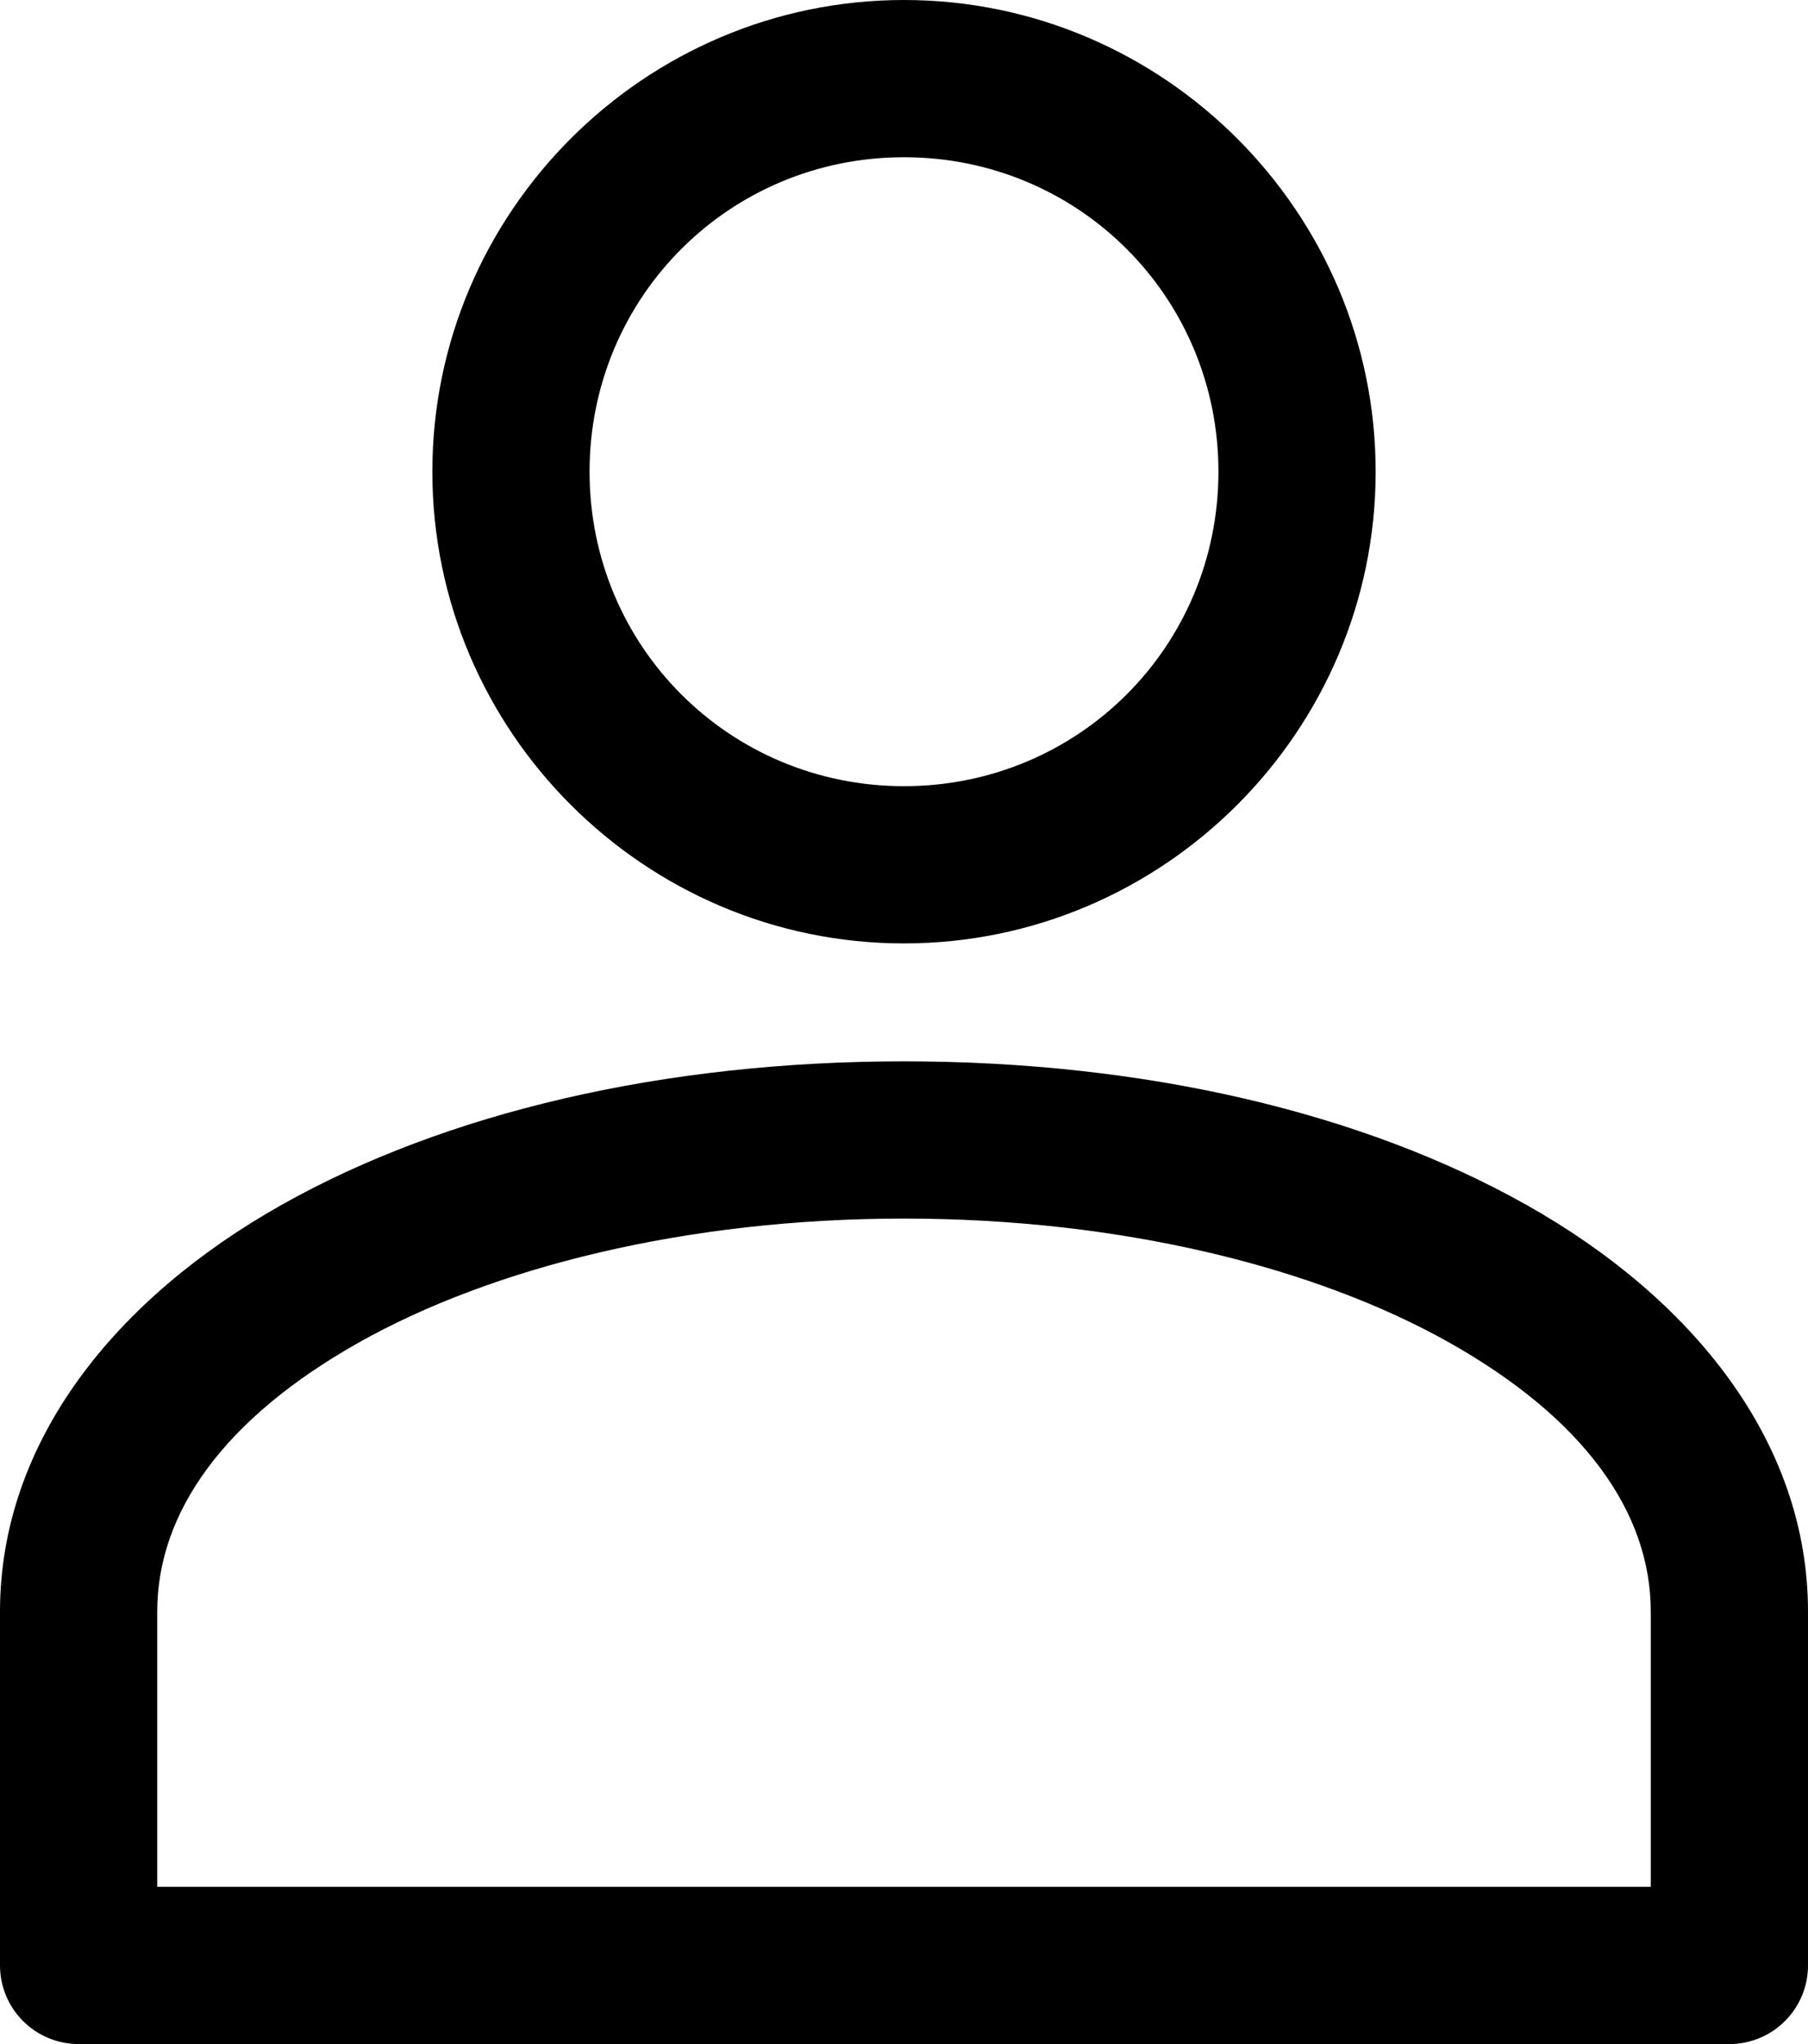 <svg width="23" height="26" viewBox="0 0 23 26" fill="none" xmlns="http://www.w3.org/2000/svg">
<path d="M11.5 0C8.198 0 5.5 2.698 5.5 6C5.5 9.302 8.198 12 11.5 12C14.802 12 17.5 9.302 17.5 6C17.5 2.698 14.802 0 11.5 0ZM11.5 2C13.721 2 15.5 3.779 15.5 6C15.5 8.221 13.721 10 11.5 10C9.279 10 7.5 8.221 7.5 6C7.5 3.779 9.279 2 11.5 2ZM11.5 13.5C8.445 13.5 5.671 14.149 3.578 15.328C1.485 16.507 0 18.324 0 20.5V25C2.65036e-05 25.265 0.105 25.52 0.293 25.707C0.48 25.895 0.735 26 1 26H22C22.265 26 22.52 25.895 22.707 25.707C22.895 25.52 23 25.265 23 25V20.5C23 18.324 21.515 16.507 19.422 15.328C17.329 14.149 14.555 13.5 11.5 13.5ZM11.5 15.5C14.262 15.5 16.735 16.119 18.438 17.078C20.14 18.037 21 19.229 21 20.5V24H2V20.5C2 19.229 2.86 18.037 4.562 17.078C6.265 16.119 8.738 15.5 11.5 15.5Z" fill="black"/>
</svg>
